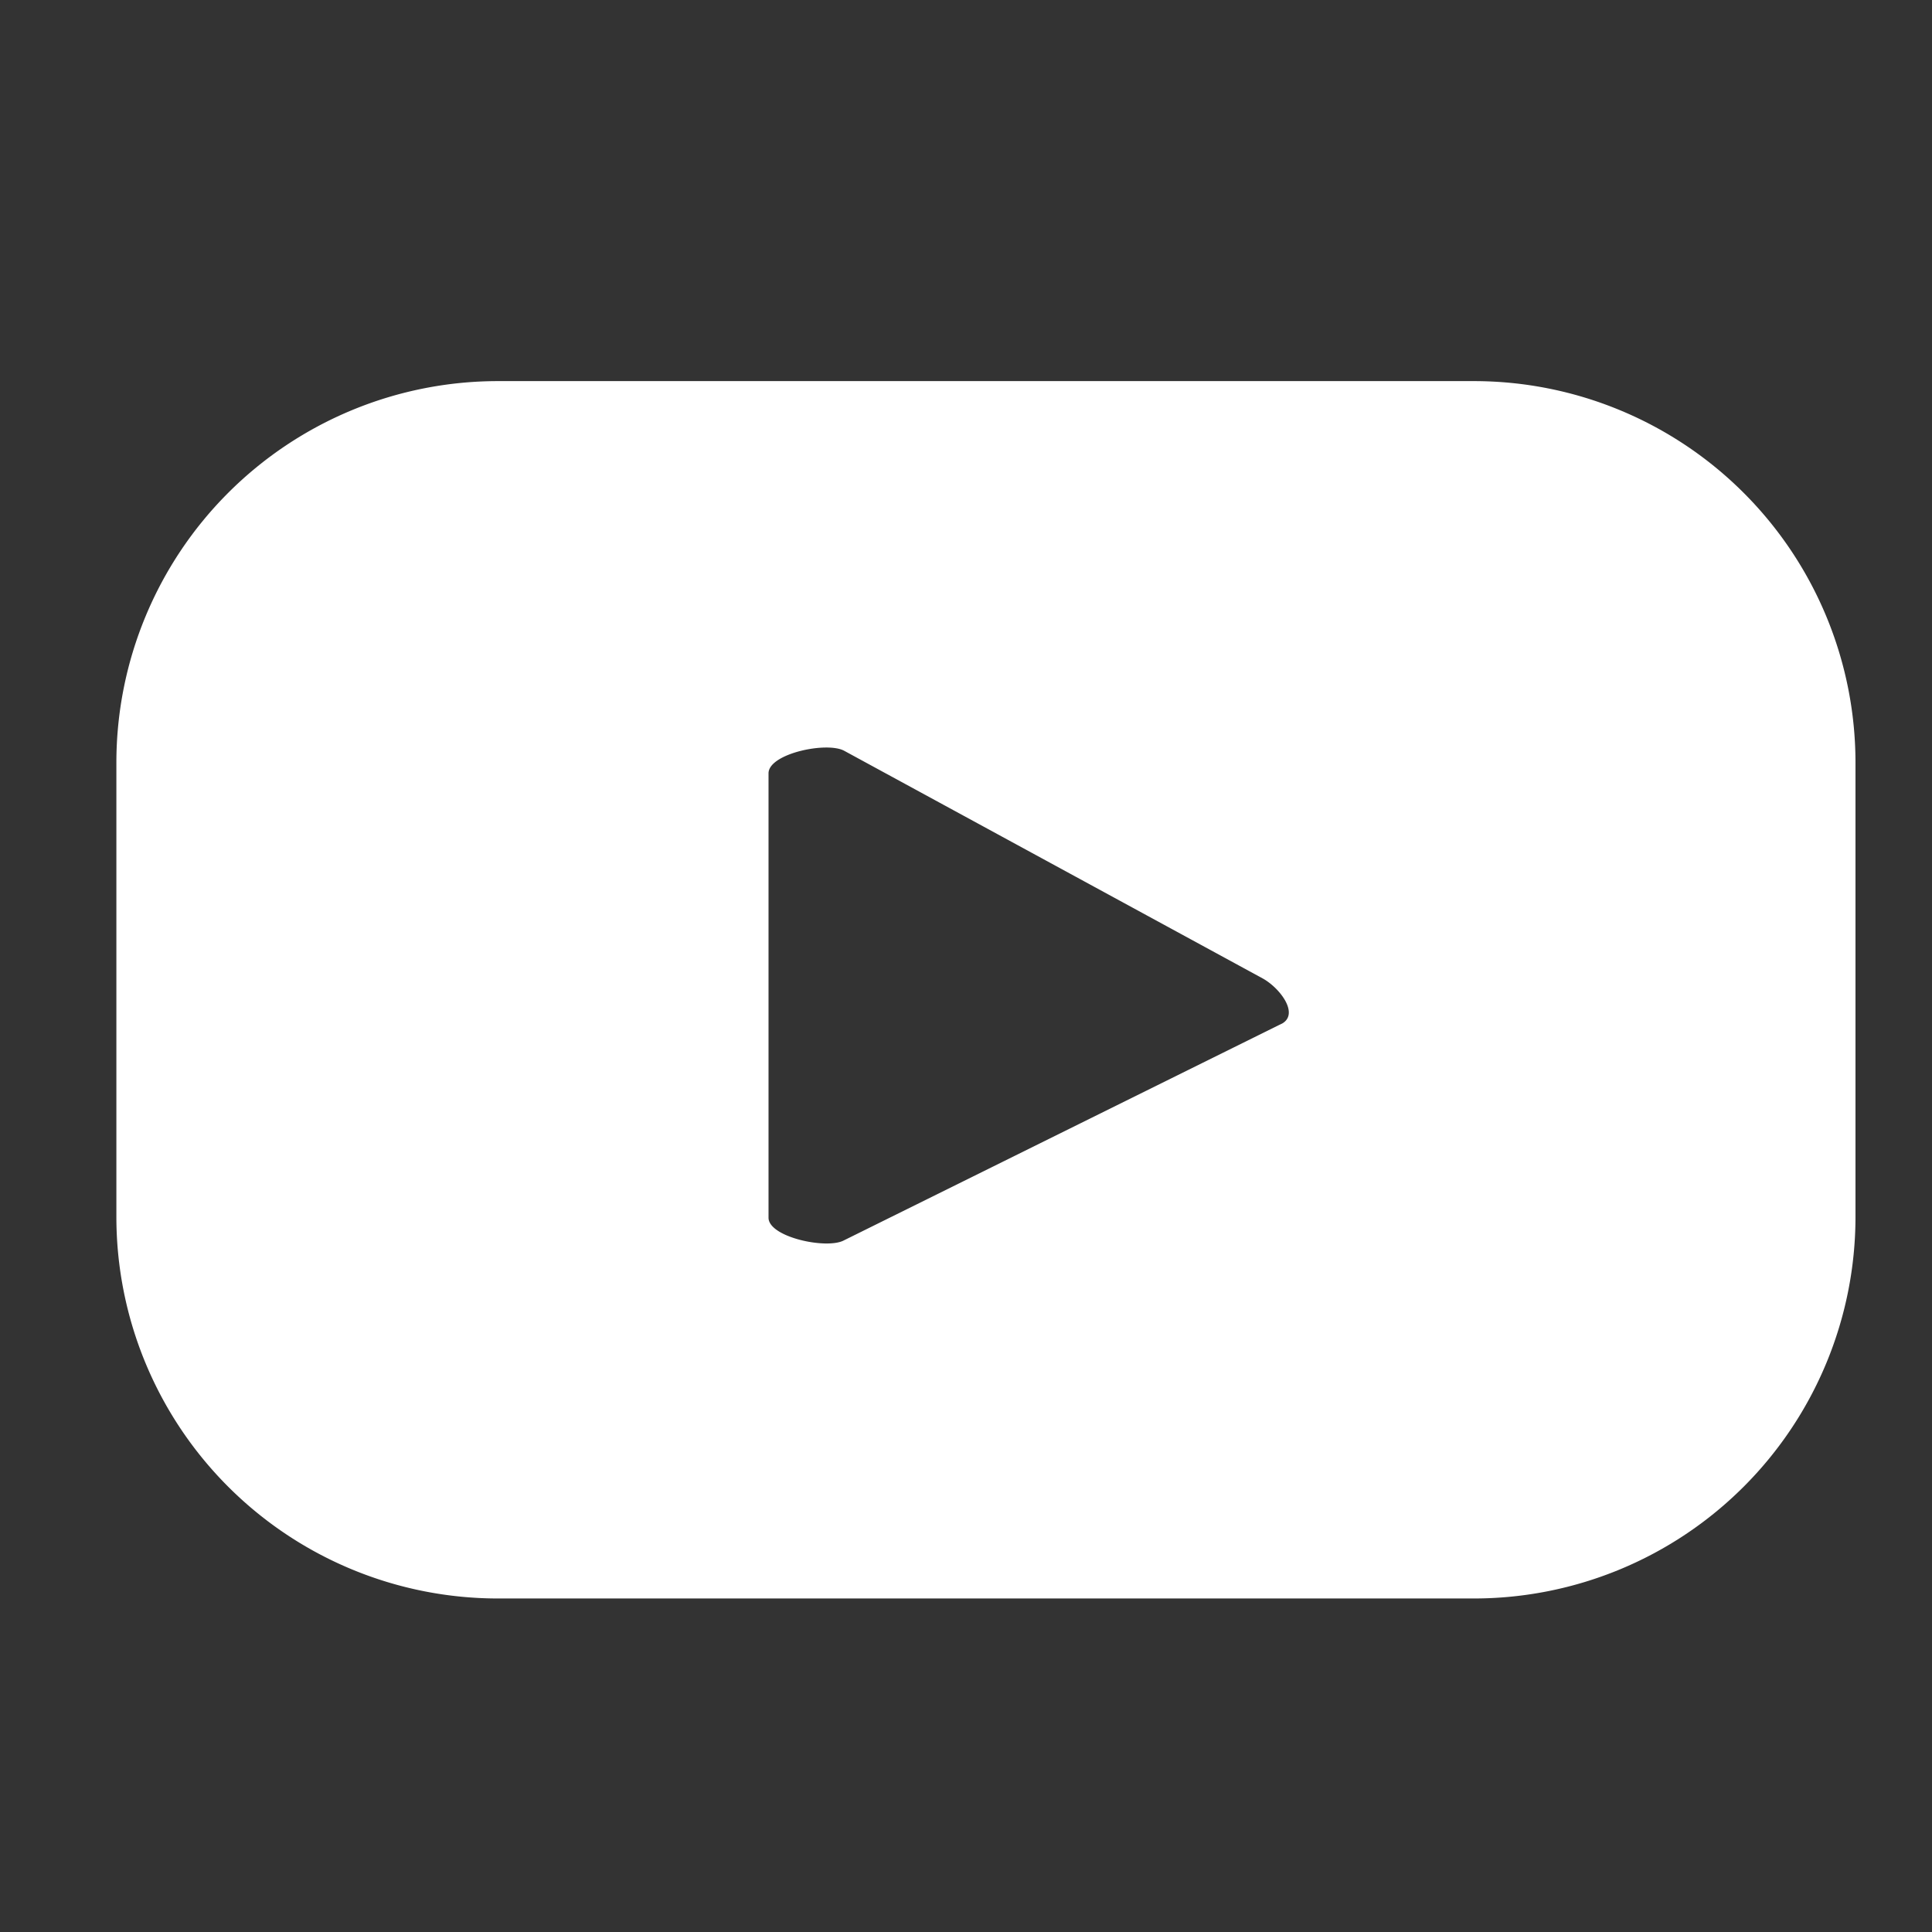 <svg xmlns="http://www.w3.org/2000/svg" width="38" height="38"><rect width="100%" height="100%" fill="#333333" stroke="none"/><path d="M36.495 15.001a7.506 7.506 0 0 0-7.506-7.505H9.795a7.506 7.506 0 0 0-7.506 7.506v8.931a7.507 7.507 0 0 0 7.506 7.507h19.194a7.507 7.507 0 0 0 7.506-7.507Zm-11.288 5.135-8.607 4.26c-.337.183-1.484-.062-1.484-.445V15.21c0-.389 1.156-.632 1.494-.44l8.239 4.482c.345.2.708.7.358.886" fill="#fff"/><path fill="none" d="M0 0h38v38H0z"/></svg>